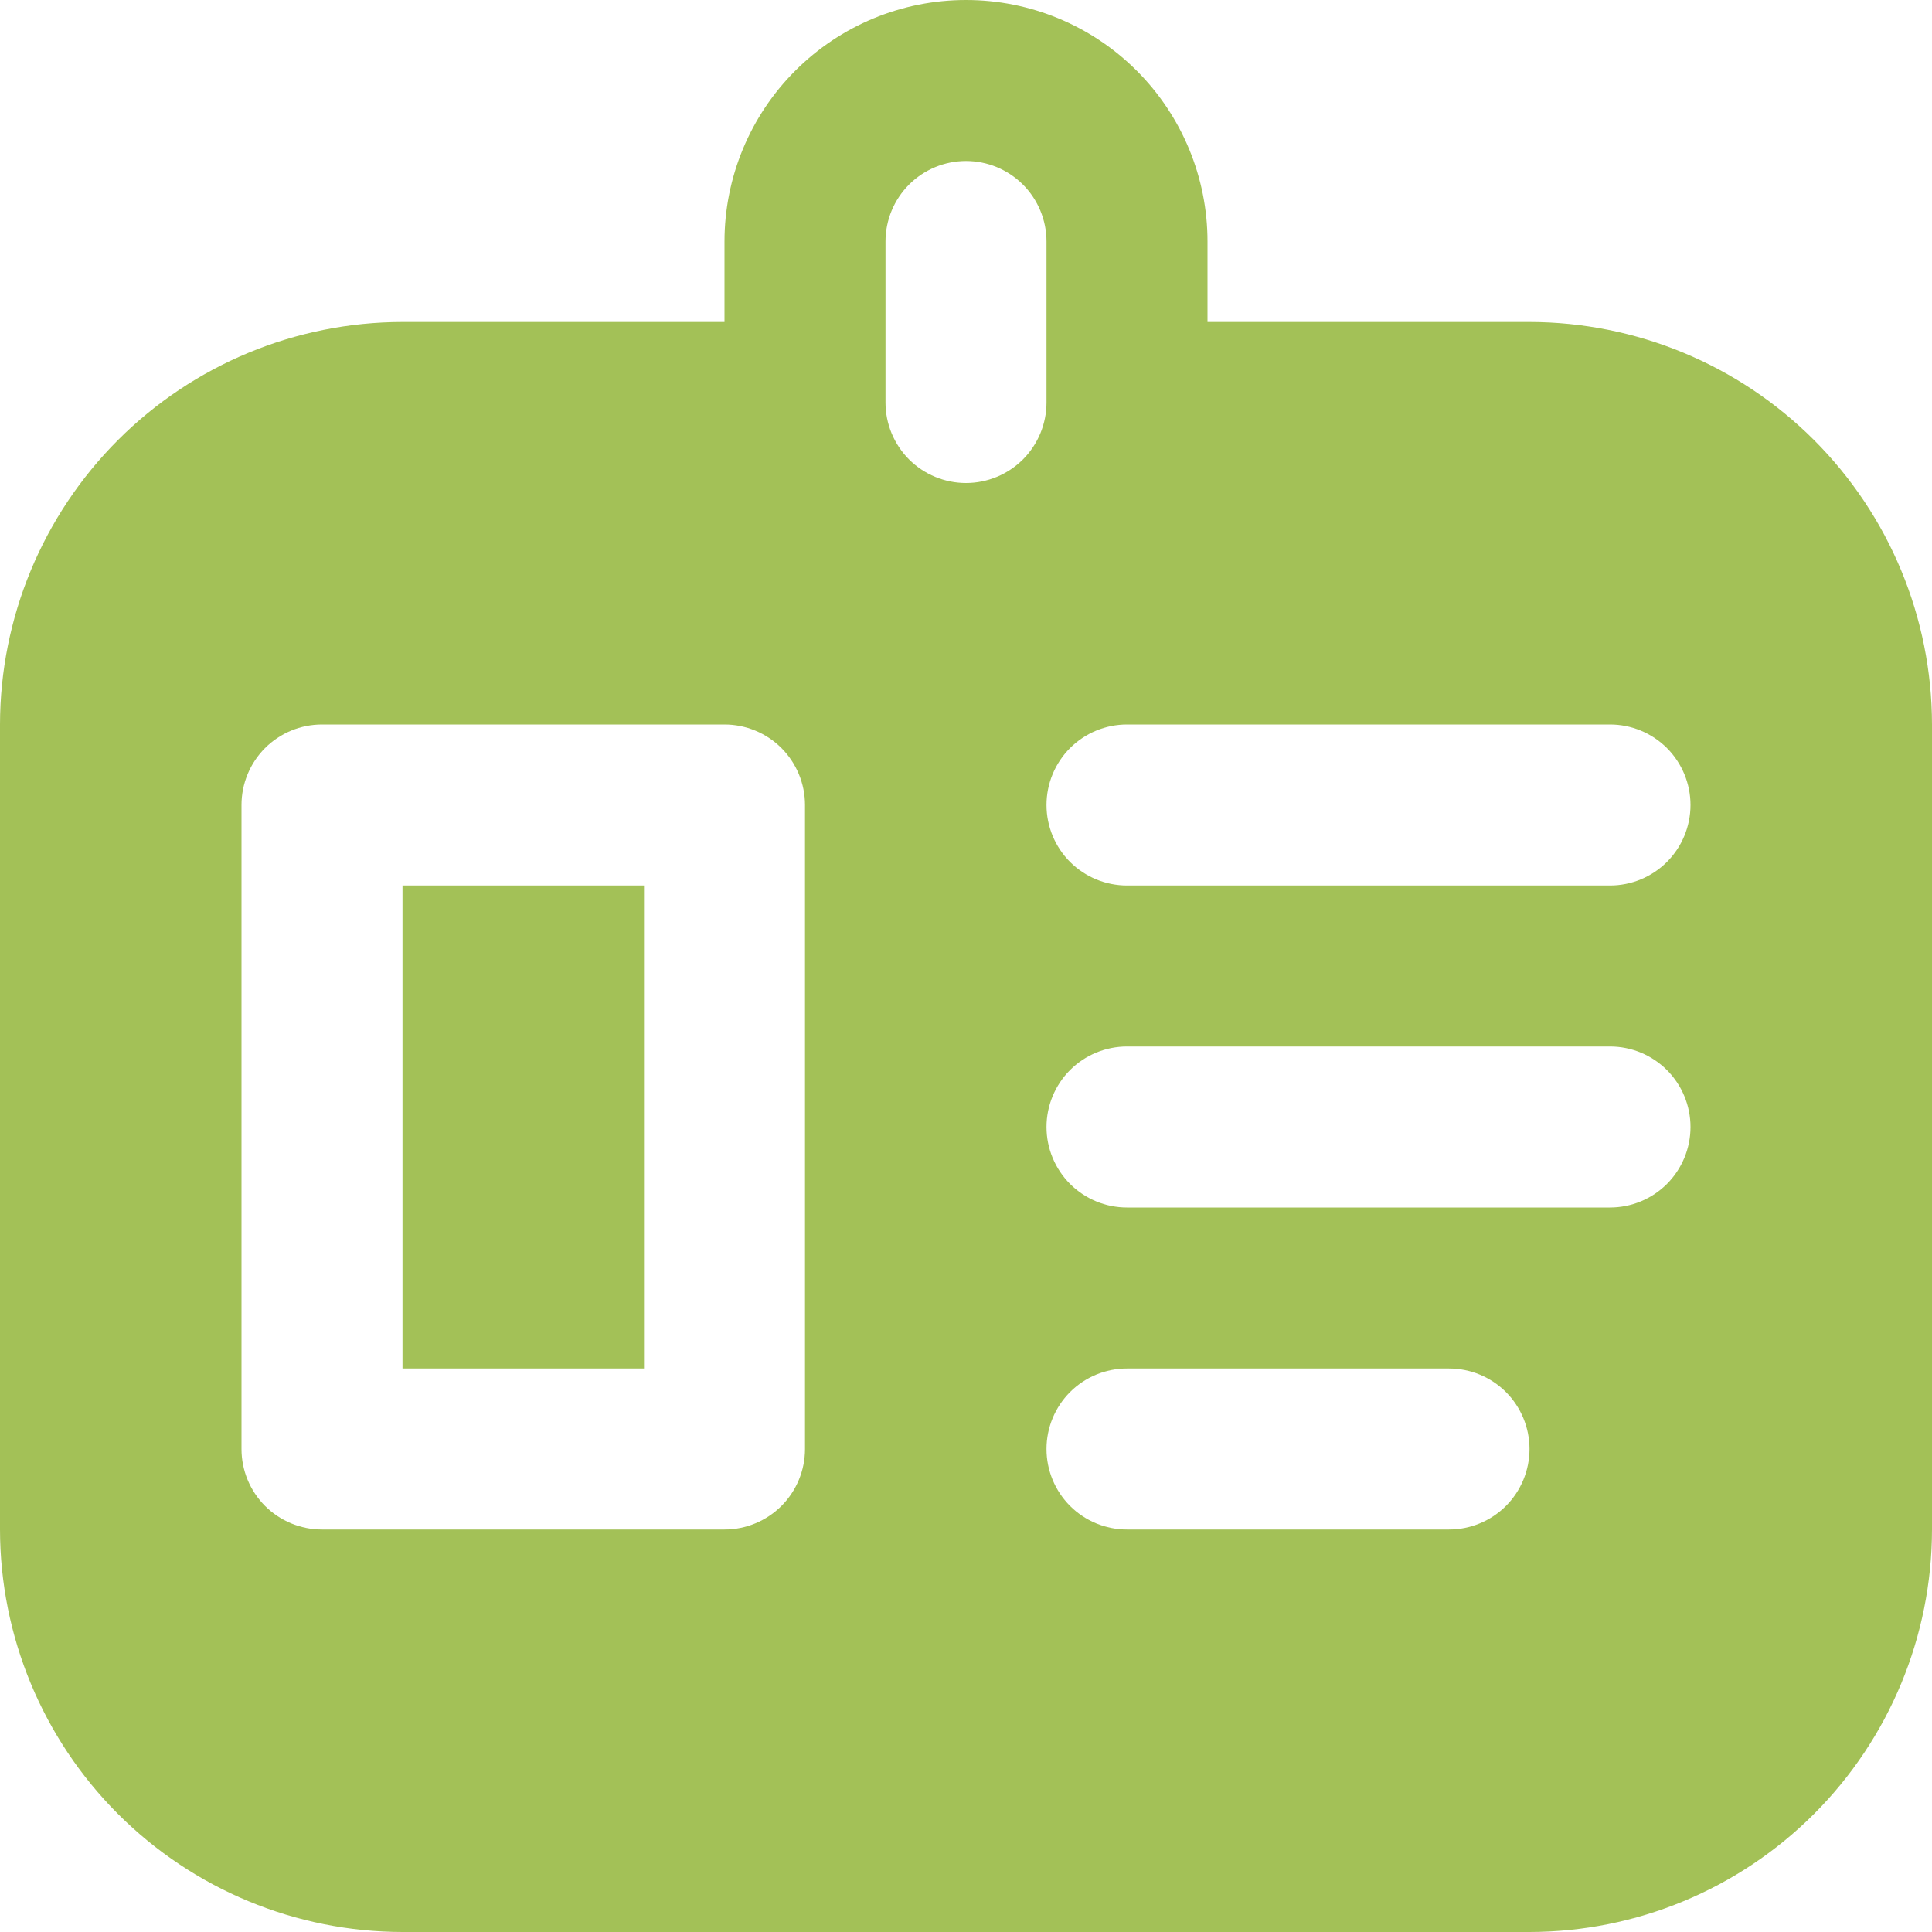 <svg width="36" height="36" viewBox="0 0 36 36" fill="none" xmlns="http://www.w3.org/2000/svg">
<g clip-path="url(#clip0_534_817)">
<path d="M28.5 6H22.5V4.5C22.5 3.307 22.026 2.162 21.182 1.318C20.338 0.474 19.194 0 18 0C16.806 0 15.662 0.474 14.818 1.318C13.974 2.162 13.5 3.307 13.5 4.5V6H7.5C5.512 6.002 3.605 6.793 2.199 8.199C0.793 9.605 0.002 11.512 0 13.5L0 28.5C0.002 30.488 0.793 32.395 2.199 33.801C3.605 35.207 5.512 35.998 7.5 36H28.5C30.488 35.998 32.395 35.207 33.801 33.801C35.207 32.395 35.998 30.488 36 28.5V13.5C35.998 11.512 35.207 9.605 33.801 8.199C32.395 6.793 30.488 6.002 28.5 6ZM15 27C15 27.398 14.842 27.779 14.561 28.061C14.279 28.342 13.898 28.5 13.5 28.5H6C5.602 28.5 5.221 28.342 4.939 28.061C4.658 27.779 4.5 27.398 4.5 27V15C4.5 14.602 4.658 14.221 4.939 13.939C5.221 13.658 5.602 13.5 6 13.5H13.5C13.898 13.5 14.279 13.658 14.561 13.939C14.842 14.221 15 14.602 15 15V27ZM18 9C17.602 9 17.221 8.842 16.939 8.561C16.658 8.279 16.5 7.898 16.5 7.5V4.5C16.5 4.102 16.658 3.721 16.939 3.439C17.221 3.158 17.602 3 18 3C18.398 3 18.779 3.158 19.061 3.439C19.342 3.721 19.5 4.102 19.5 4.5V7.5C19.5 7.898 19.342 8.279 19.061 8.561C18.779 8.842 18.398 9 18 9ZM27 28.5H21C20.602 28.5 20.221 28.342 19.939 28.061C19.658 27.779 19.5 27.398 19.5 27C19.5 26.602 19.658 26.221 19.939 25.939C20.221 25.658 20.602 25.5 21 25.5H27C27.398 25.5 27.779 25.658 28.061 25.939C28.342 26.221 28.5 26.602 28.5 27C28.5 27.398 28.342 27.779 28.061 28.061C27.779 28.342 27.398 28.5 27 28.5ZM30 22.5H21C20.602 22.5 20.221 22.342 19.939 22.061C19.658 21.779 19.5 21.398 19.5 21C19.5 20.602 19.658 20.221 19.939 19.939C20.221 19.658 20.602 19.5 21 19.5H30C30.398 19.5 30.779 19.658 31.061 19.939C31.342 20.221 31.5 20.602 31.5 21C31.5 21.398 31.342 21.779 31.061 22.061C30.779 22.342 30.398 22.5 30 22.5ZM30 16.5H21C20.602 16.5 20.221 16.342 19.939 16.061C19.658 15.779 19.5 15.398 19.5 15C19.5 14.602 19.658 14.221 19.939 13.939C20.221 13.658 20.602 13.5 21 13.5H30C30.398 13.5 30.779 13.658 31.061 13.939C31.342 14.221 31.5 14.602 31.5 15C31.5 15.398 31.342 15.779 31.061 16.061C30.779 16.342 30.398 16.5 30 16.5ZM7.5 16.5H12V25.5H7.5V16.5Z" fill="#A3C157"/>
</g>
<defs>
<clipPath id="clip0_534_817">
<rect width="36" height="36" fill="white"/>
</clipPath>
</defs>
</svg>

